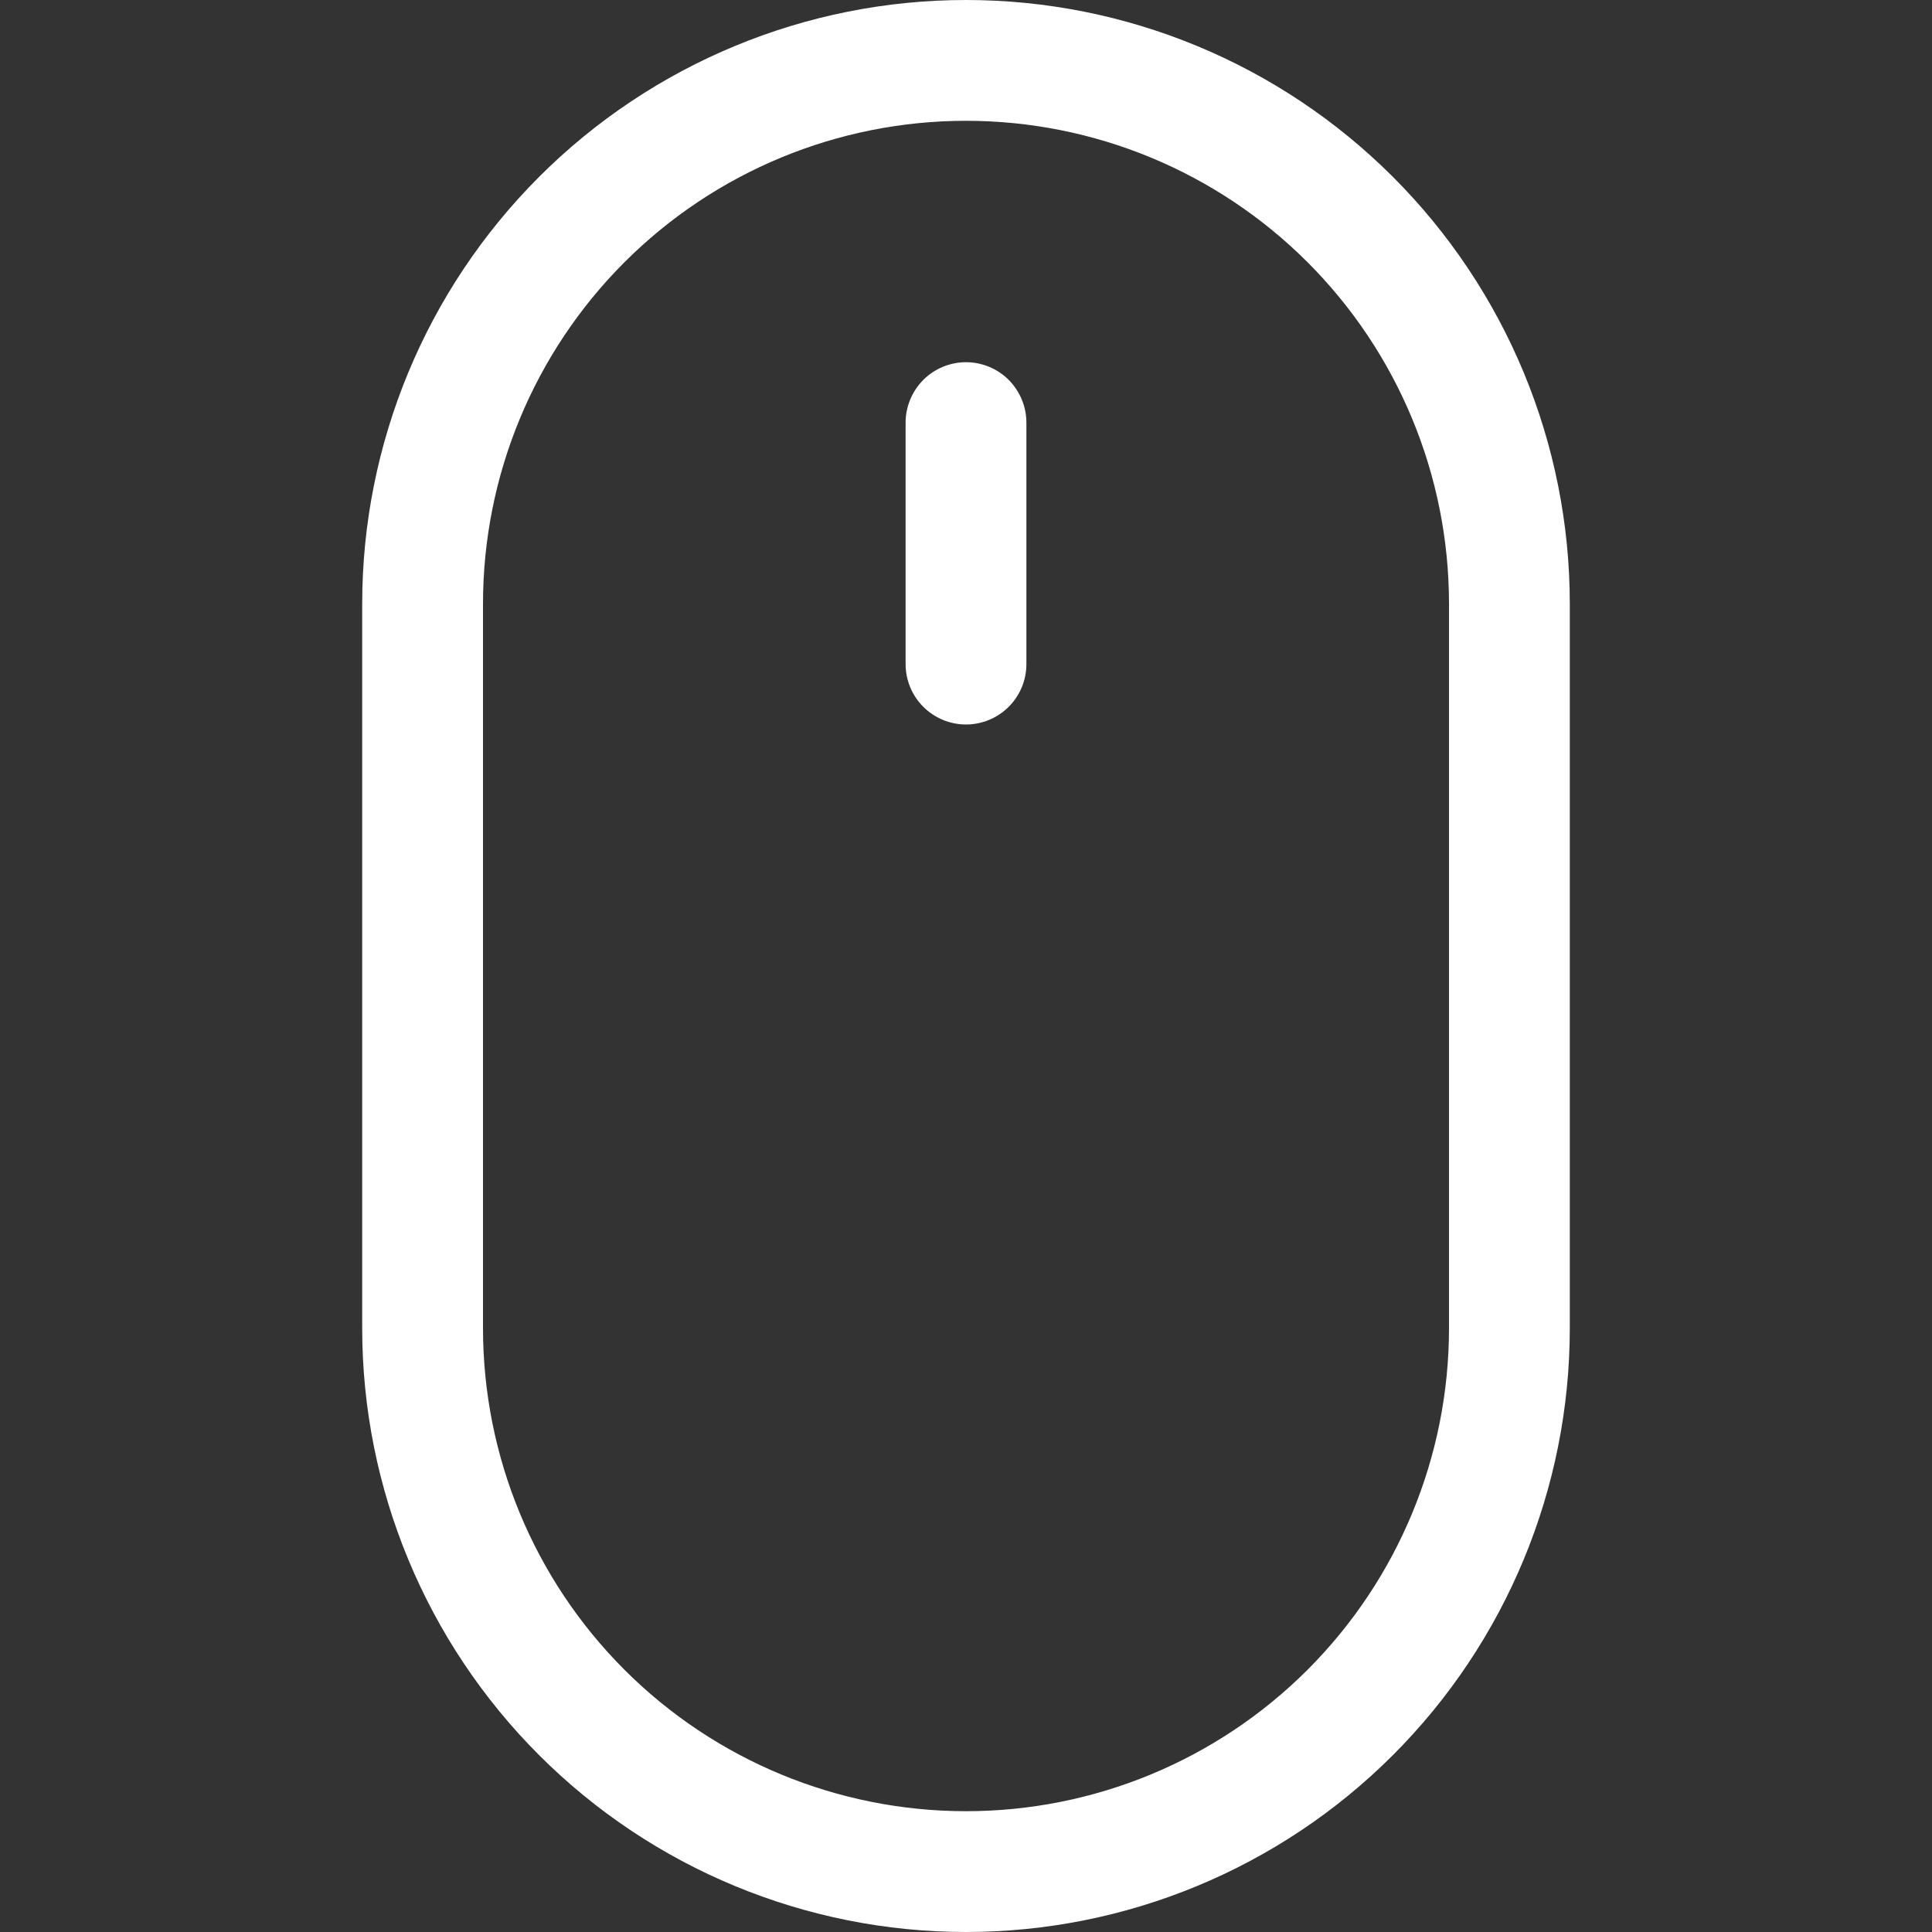 <?xml version="1.0" encoding="UTF-8"?> <svg xmlns="http://www.w3.org/2000/svg" width="19" height="19" viewBox="0 0 19 19" fill="none"><rect x="0" y="0" width="19" height="19" fill="#333333" stroke="none"/> <g clip-path="url(#clip0_16_9)"> <path d="M9.5 3.562C9.657 3.562 9.809 3.625 9.92 3.736C10.031 3.848 10.094 3.999 10.094 4.156V6.531C10.094 6.689 10.031 6.84 9.92 6.951C9.809 7.062 9.657 7.125 9.5 7.125C9.343 7.125 9.191 7.062 9.08 6.951C8.969 6.84 8.906 6.689 8.906 6.531V4.156C8.906 3.999 8.969 3.848 9.08 3.736C9.191 3.625 9.343 3.562 9.5 3.562ZM14.25 13.062C14.25 14.322 13.75 15.53 12.859 16.421C11.968 17.312 10.76 17.812 9.5 17.812C8.24 17.812 7.032 17.312 6.141 16.421C5.25 15.53 4.75 14.322 4.75 13.062V5.938C4.75 4.678 5.25 3.47 6.141 2.579C7.032 1.688 8.24 1.188 9.5 1.188C10.76 1.188 11.968 1.688 12.859 2.579C13.75 3.47 14.25 4.678 14.25 5.938V13.062ZM9.5 0C7.925 0 6.415 0.626 5.302 1.739C4.188 2.853 3.562 4.363 3.562 5.938V13.062C3.562 14.637 4.188 16.147 5.302 17.261C6.415 18.374 7.925 19 9.5 19C11.075 19 12.585 18.374 13.698 17.261C14.812 16.147 15.438 14.637 15.438 13.062V5.938C15.438 4.363 14.812 2.853 13.698 1.739C12.585 0.626 11.075 0 9.5 0V0Z" fill="white"></path> </g> <defs> <clipPath id="clip0_16_9"> <rect width="19" height="19" fill="white"></rect> </clipPath> </defs> </svg> 